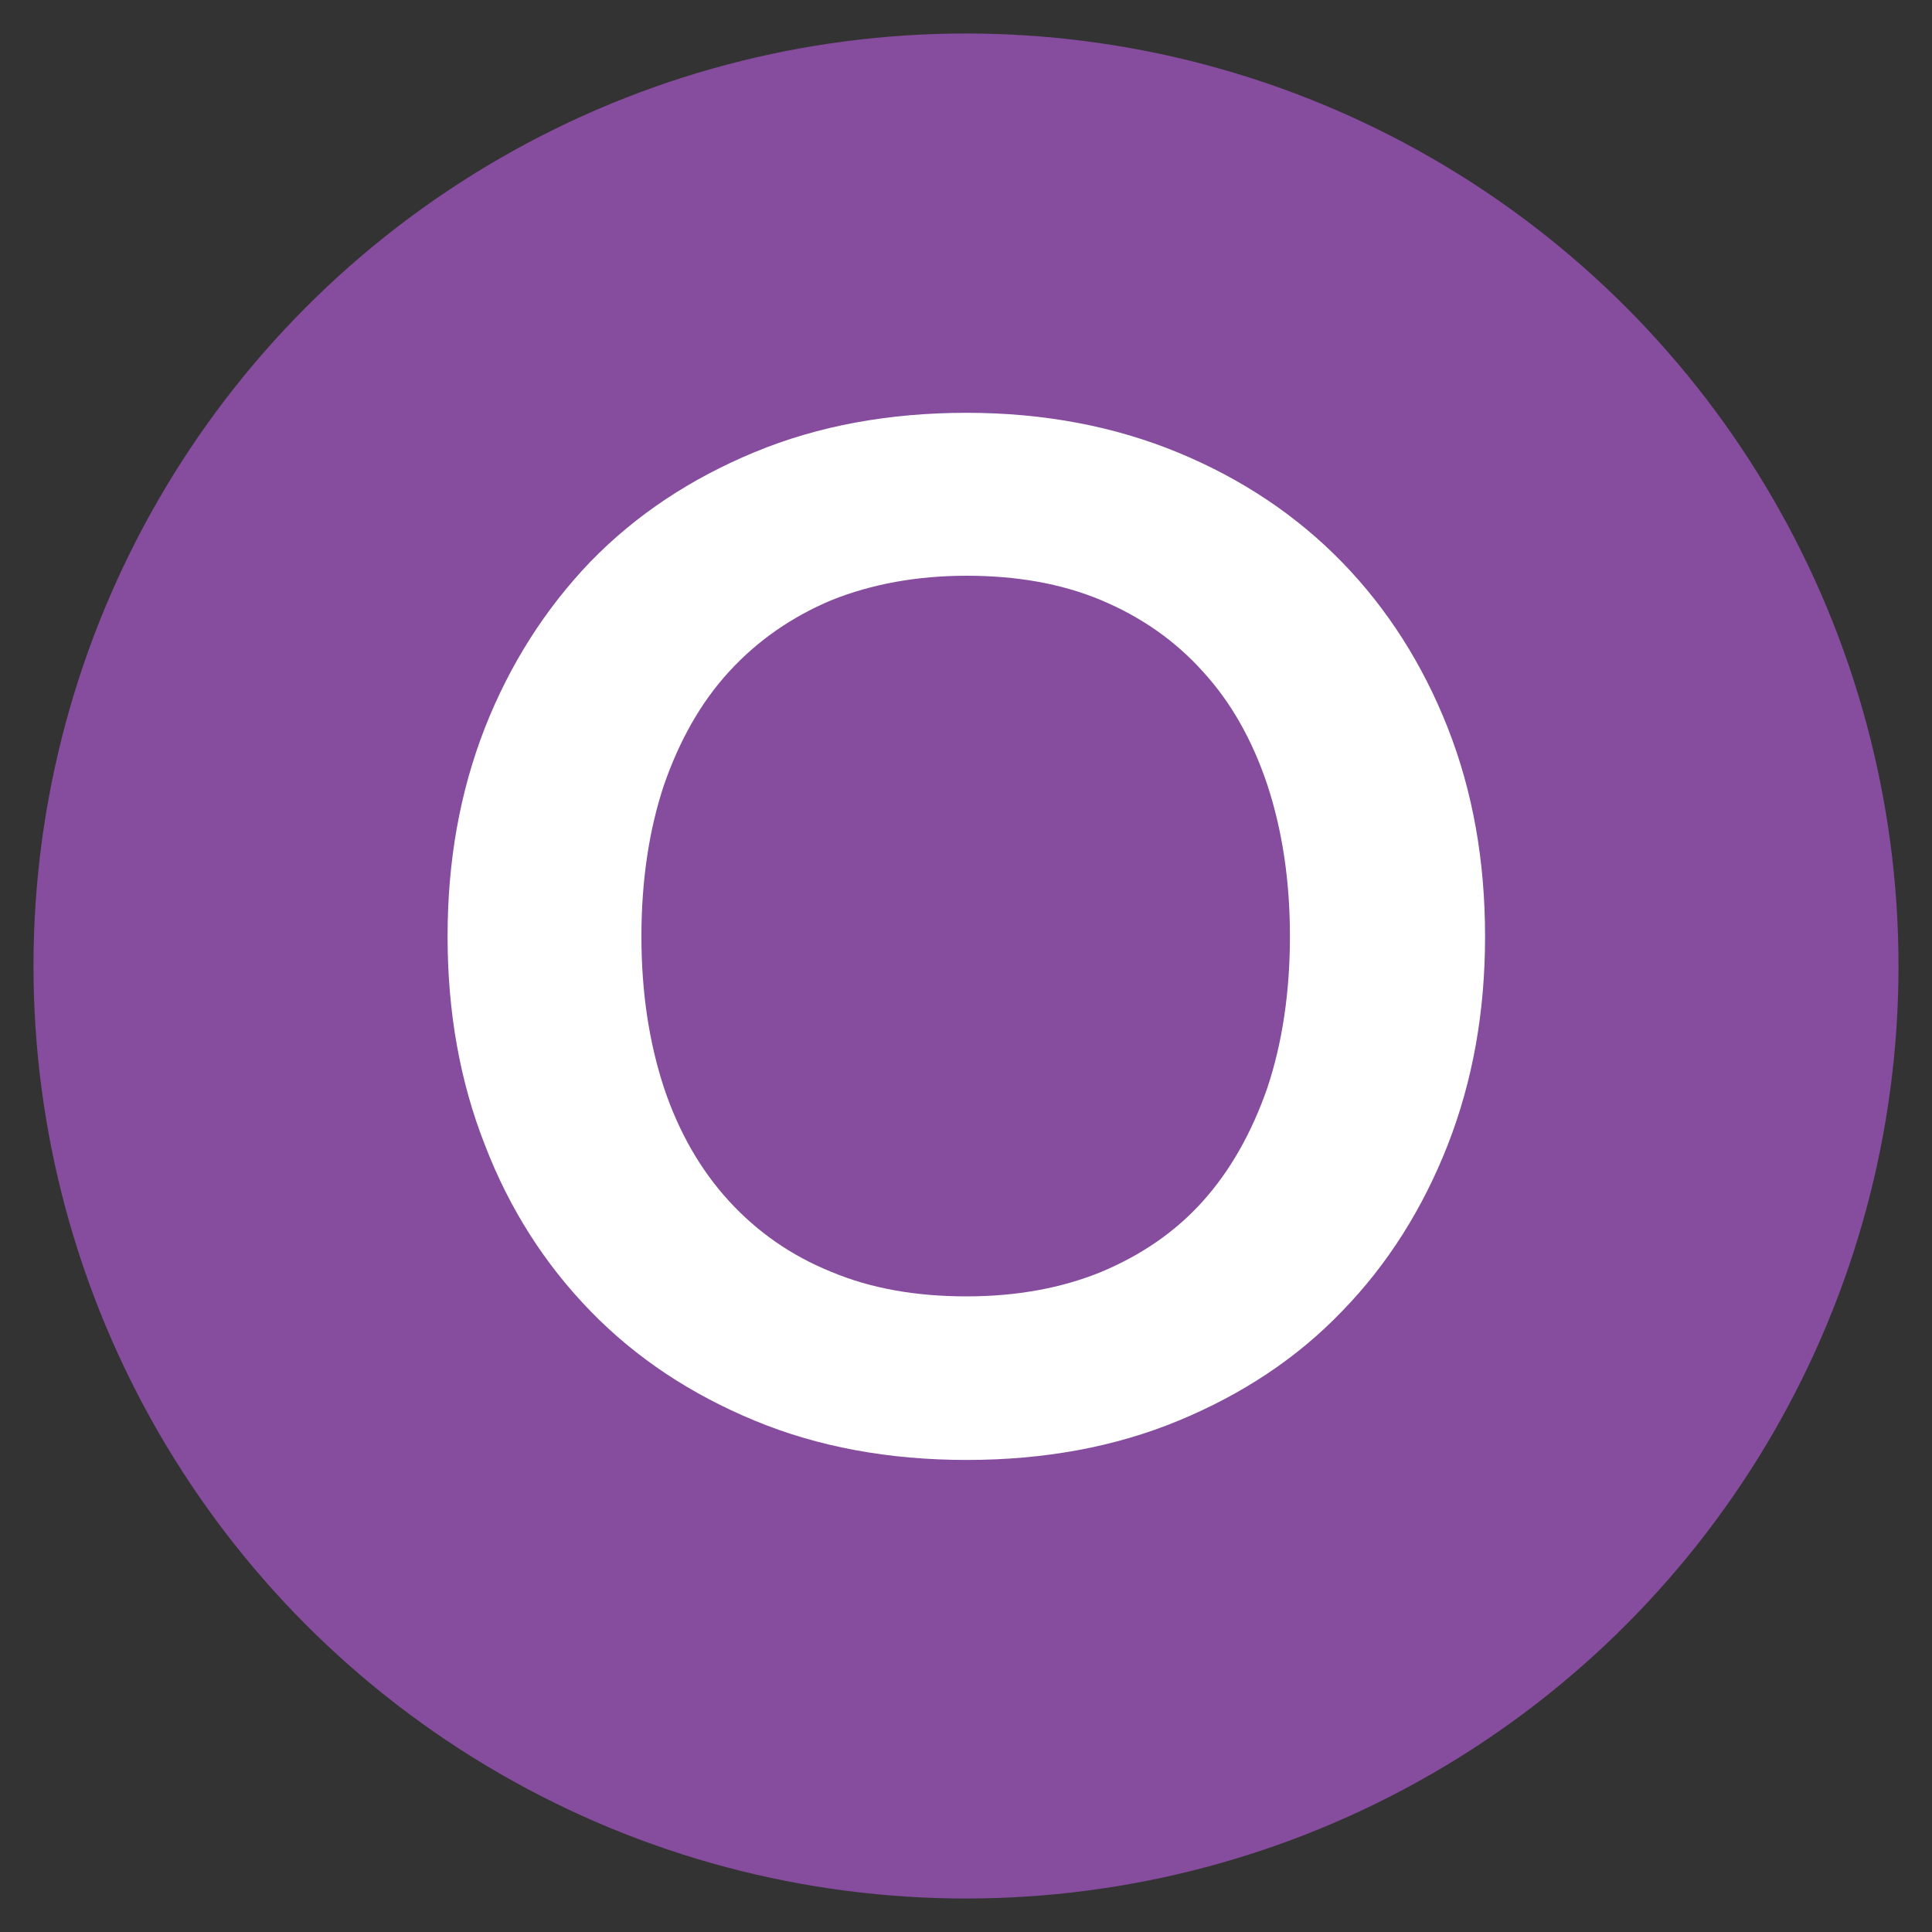 <svg xmlns="http://www.w3.org/2000/svg" id="Layer_1" data-name="Layer 1" viewBox="0 0 300 300"><rect x="0" y="0" width="300" height="300" fill="#333333" stroke="none"/><circle cx="150" cy="150" r="144.8" style="fill: #864c9e; stroke-width: 0px;"></circle><path d="M230.6,145.4c0,11.7-1.9,22.4-5.8,32.4-3.9,9.9-9.3,18.5-16.4,25.8-7,7.3-15.5,12.9-25.4,17-9.9,4.1-20.9,6.1-32.9,6.1s-23-2-32.9-6.1c-9.9-4.1-18.4-9.7-25.5-17-7.1-7.3-12.6-15.9-16.4-25.8-3.9-9.9-5.8-20.7-5.8-32.4s1.9-22.4,5.8-32.4c3.9-9.9,9.4-18.5,16.4-25.8,7.1-7.3,15.6-12.9,25.5-17,9.9-4.1,20.9-6.1,32.9-6.1s23,2.1,32.9,6.2c9.9,4.1,18.4,9.8,25.4,17,7,7.2,12.5,15.8,16.4,25.7,3.9,9.9,5.8,20.7,5.8,32.4ZM200.3,145.4c0-8.7-1.2-16.5-3.5-23.5-2.3-6.9-5.6-12.8-10-17.6-4.3-4.8-9.6-8.5-15.8-11.1-6.2-2.6-13.2-3.8-20.9-3.8s-14.8,1.3-21,3.8c-6.2,2.6-11.5,6.3-15.9,11.1-4.4,4.8-7.7,10.7-10.1,17.6-2.3,6.9-3.5,14.8-3.5,23.5s1.2,16.5,3.5,23.5c2.3,6.9,5.7,12.8,10.1,17.6,4.4,4.8,9.7,8.5,15.9,11,6.2,2.6,13.2,3.8,21,3.8s14.8-1.3,20.9-3.8c6.2-2.6,11.5-6.2,15.8-11,4.3-4.8,7.6-10.7,10-17.6,2.3-6.9,3.5-14.8,3.5-23.5Z" style="fill: #fff; stroke-width: 0px;"></path></svg>